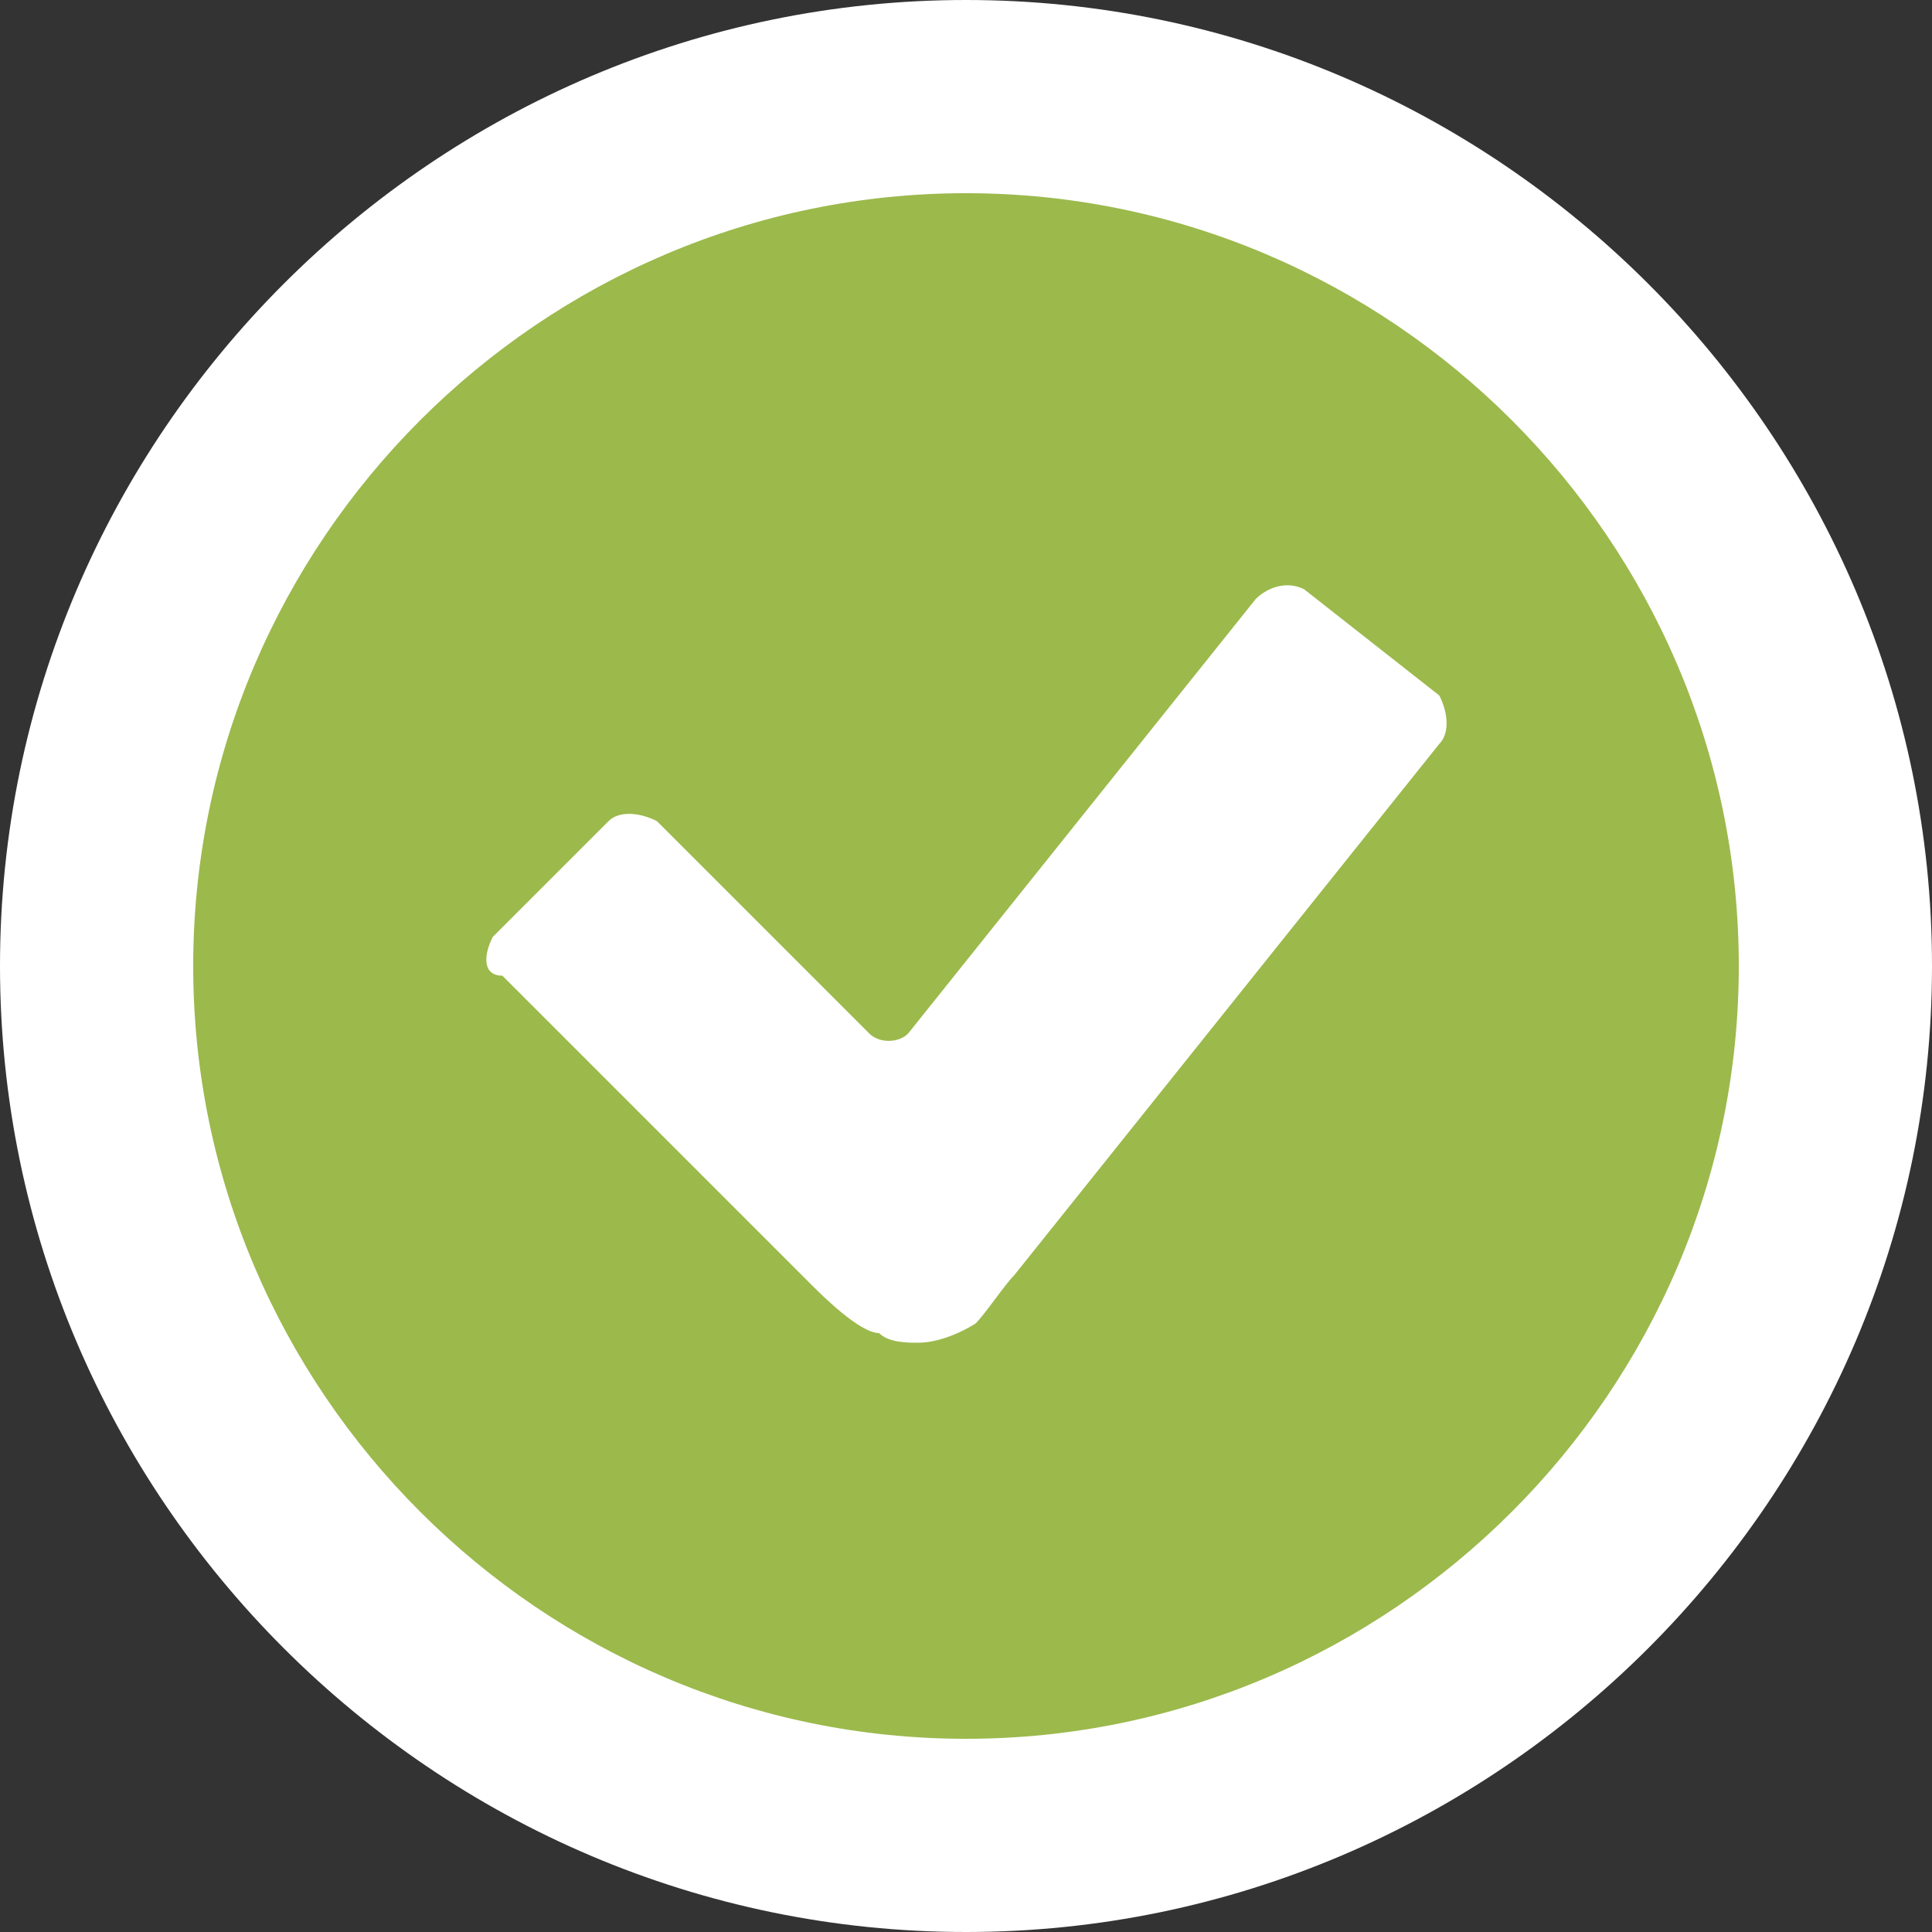 <?xml version="1.0" encoding="utf-8"?>
<!-- Generator: Adobe Illustrator 18.1.0, SVG Export Plug-In . SVG Version: 6.00 Build 0)  -->
<svg version="1.1" id="Layer_1" xmlns="http://www.w3.org/2000/svg" xmlns:xlink="http://www.w3.org/1999/xlink" x="0px" y="0px"
	 width="20px" height="20px" viewBox="0 0 20 20" enable-background="new 0 0 20 20" xml:space="preserve">
<rect x="0" y="0" width="20" height="20" fill="#333333" stroke="none"/>
<g>
	<g>
		<path fill="#9CB94C" d="M10,19c-5,0-9-4-9-9s4-9,9-9c5,0,9,4,9,9S15,19,10,19z"/>
		<path fill="#FFFFFF" d="M10,2c4.4,0,8,3.6,8,8s-3.6,8-8,8s-8-3.6-8-8S5.6,2,10,2 M10,0C4.5,0,0,4.5,0,10s4.5,10,10,10
			c5.5,0,10-4.5,10-10S15.5,0,10,0L10,0z"/>
	</g>
	<path fill="#FFFFFF" d="M9.5,13.9c-0.1,0-0.3,0-0.4-0.1c-0.2,0-0.6-0.4-0.7-0.5l-3.2-3.2C5,10.1,5,9.9,5.1,9.7l1.2-1.2
		c0.1-0.1,0.3-0.1,0.5,0L9,10.7c0.1,0.1,0.3,0.1,0.4,0L13,6.2c0.1-0.1,0.3-0.2,0.5-0.1l1.4,1.1C15,7.4,15,7.6,14.9,7.7l-4.4,5.5
		c-0.1,0.1-0.3,0.4-0.4,0.5C10.1,13.7,9.8,13.9,9.5,13.9C9.5,13.9,9.5,13.9,9.5,13.9z"/>
</g>
</svg>
